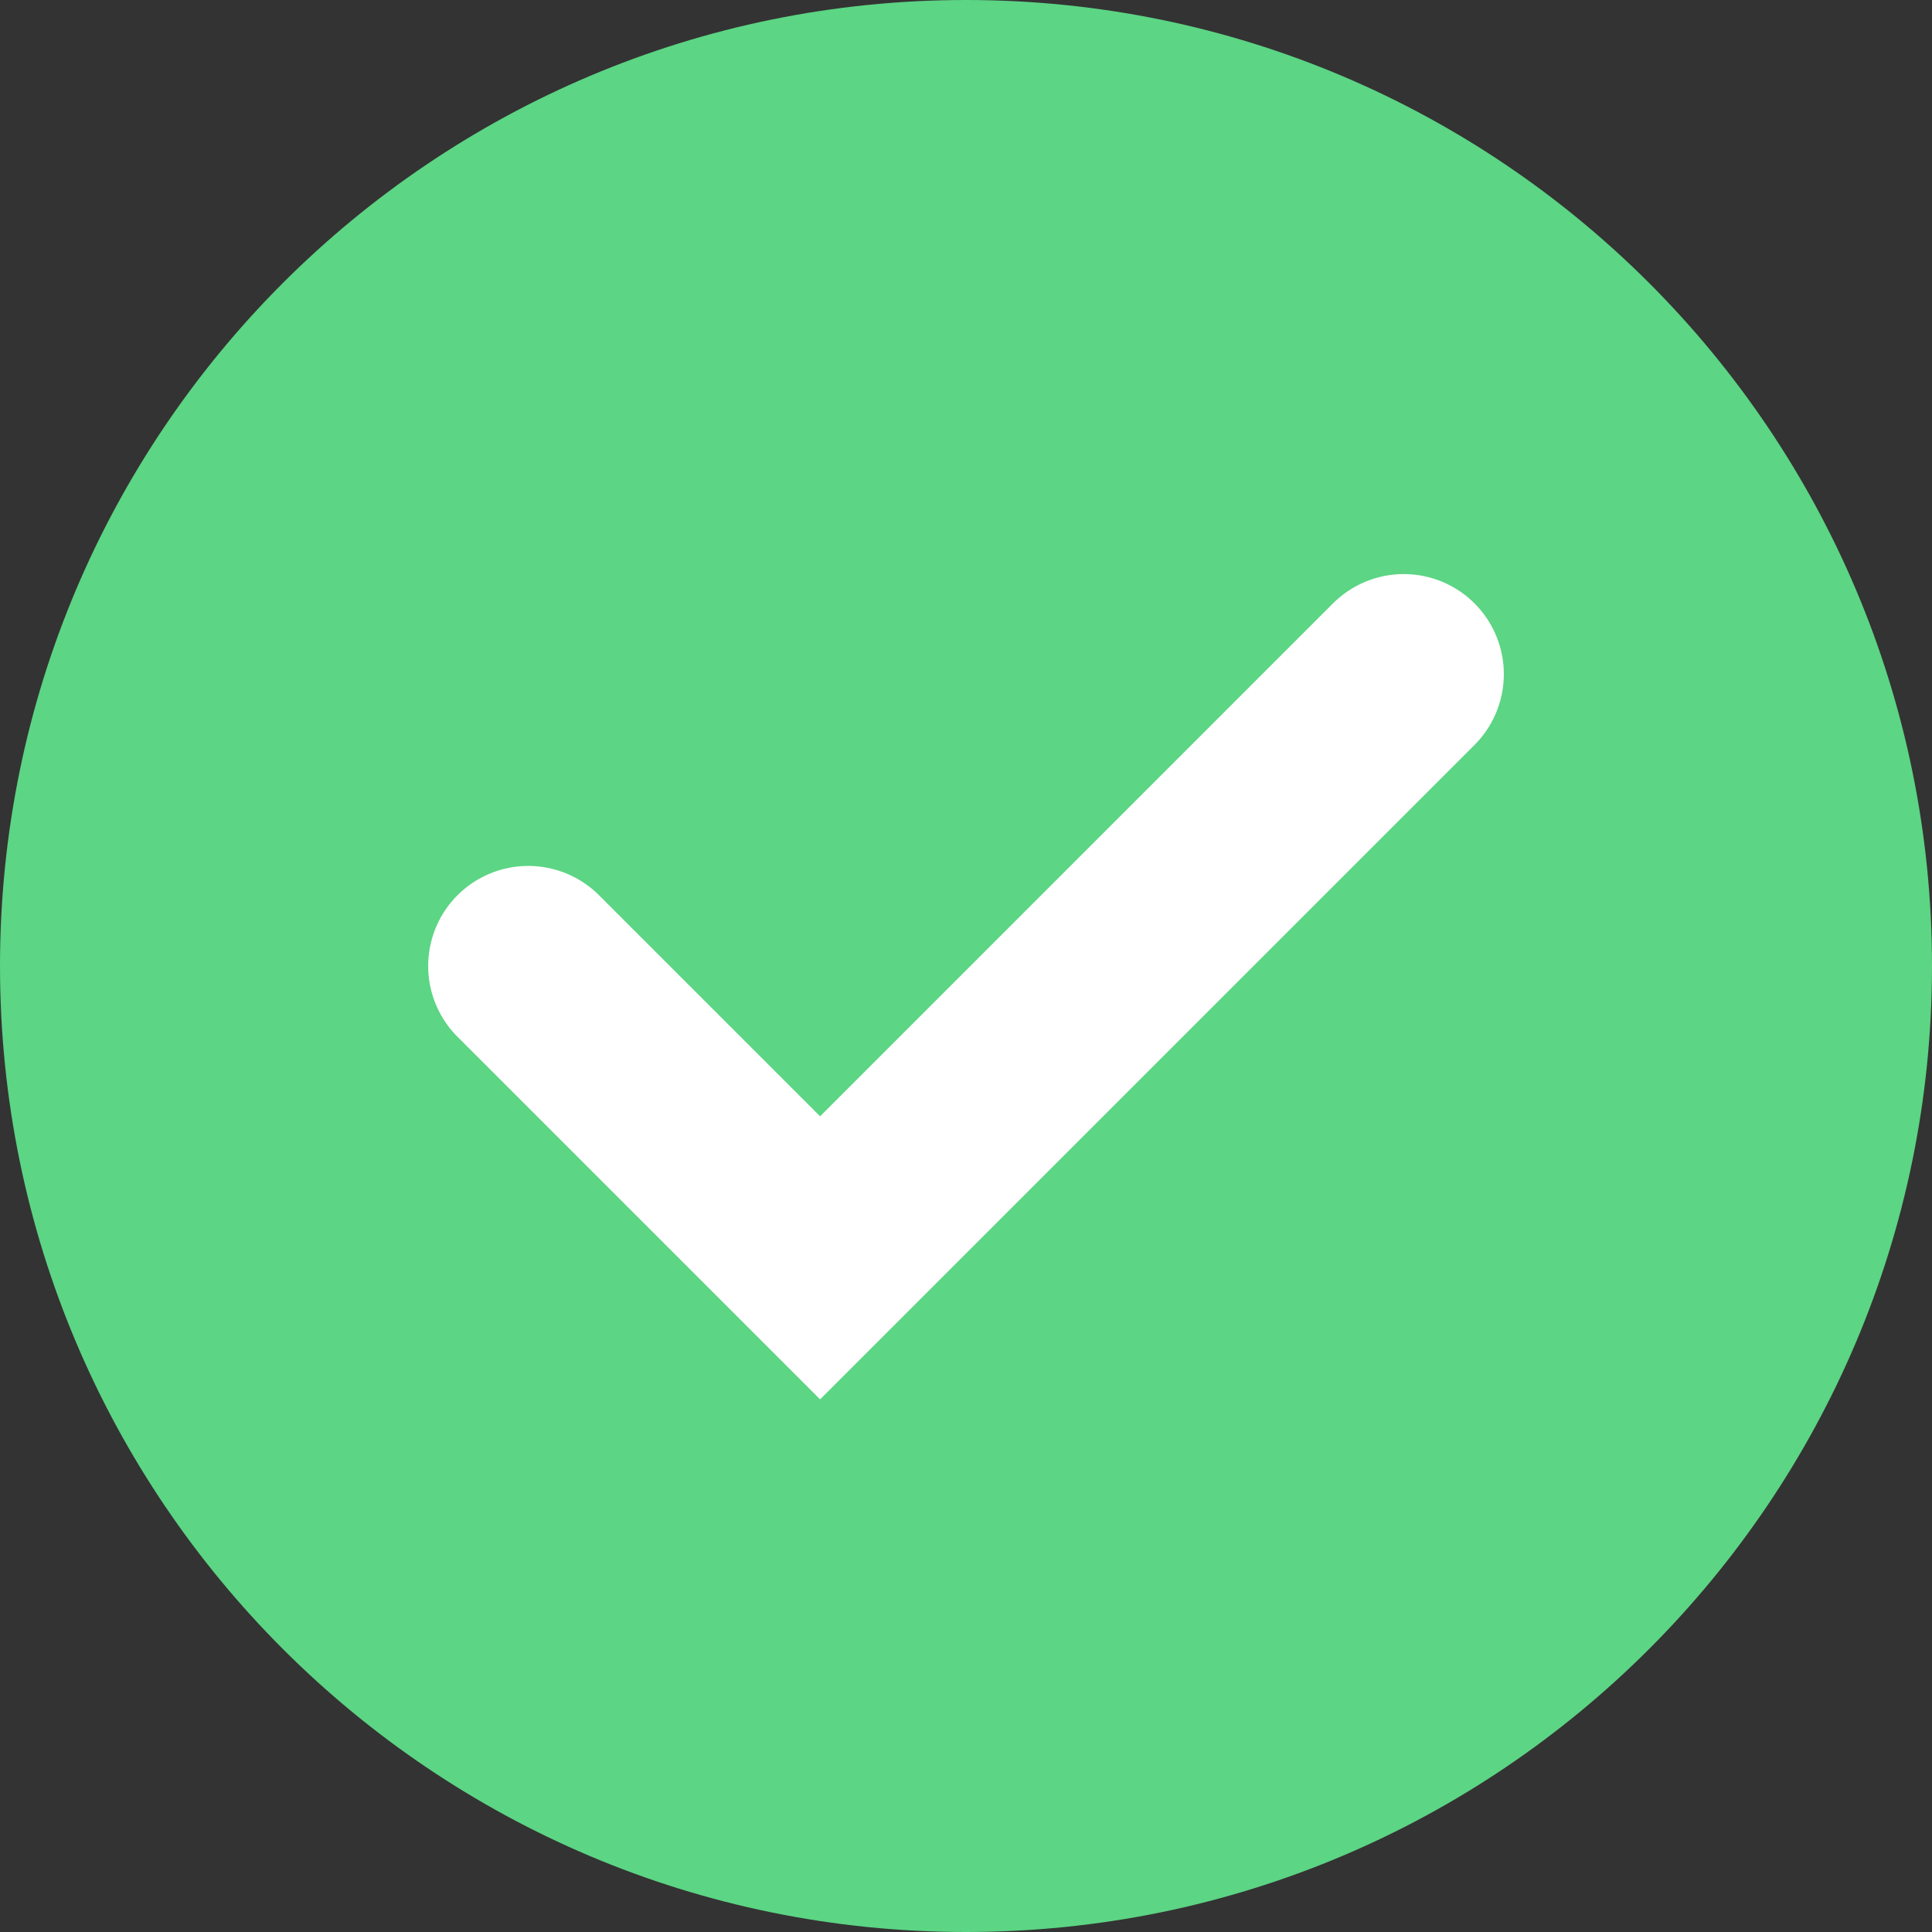 <svg xmlns="http://www.w3.org/2000/svg" width="50" height="50" viewBox="0 0 50 50" fill="none">
  <rect x="0" y="0" width="50" height="50" fill="#333333" stroke="none"/>
  <g clip-path="url(#clip0_5_1318)">
    <path
      d="M25 50C38.807 50 50 38.807 50 25C50 11.193 38.807 0 25 0C11.193 0 -0 11.193 -0 25C-0 38.807 11.193 50 25 50Z"
      fill="#5CD584" />
    <path d="M36.329 17.447L21.224 32.553L13.671 25" stroke="white" stroke-width="5.18"
      stroke-miterlimit="10" stroke-linecap="round" />
  </g>
  <defs>
    <clipPath id="clip0_5_1318">
      <rect width="50" height="50" fill="white" transform="translate(-0)" />
    </clipPath>
  </defs>
</svg>
